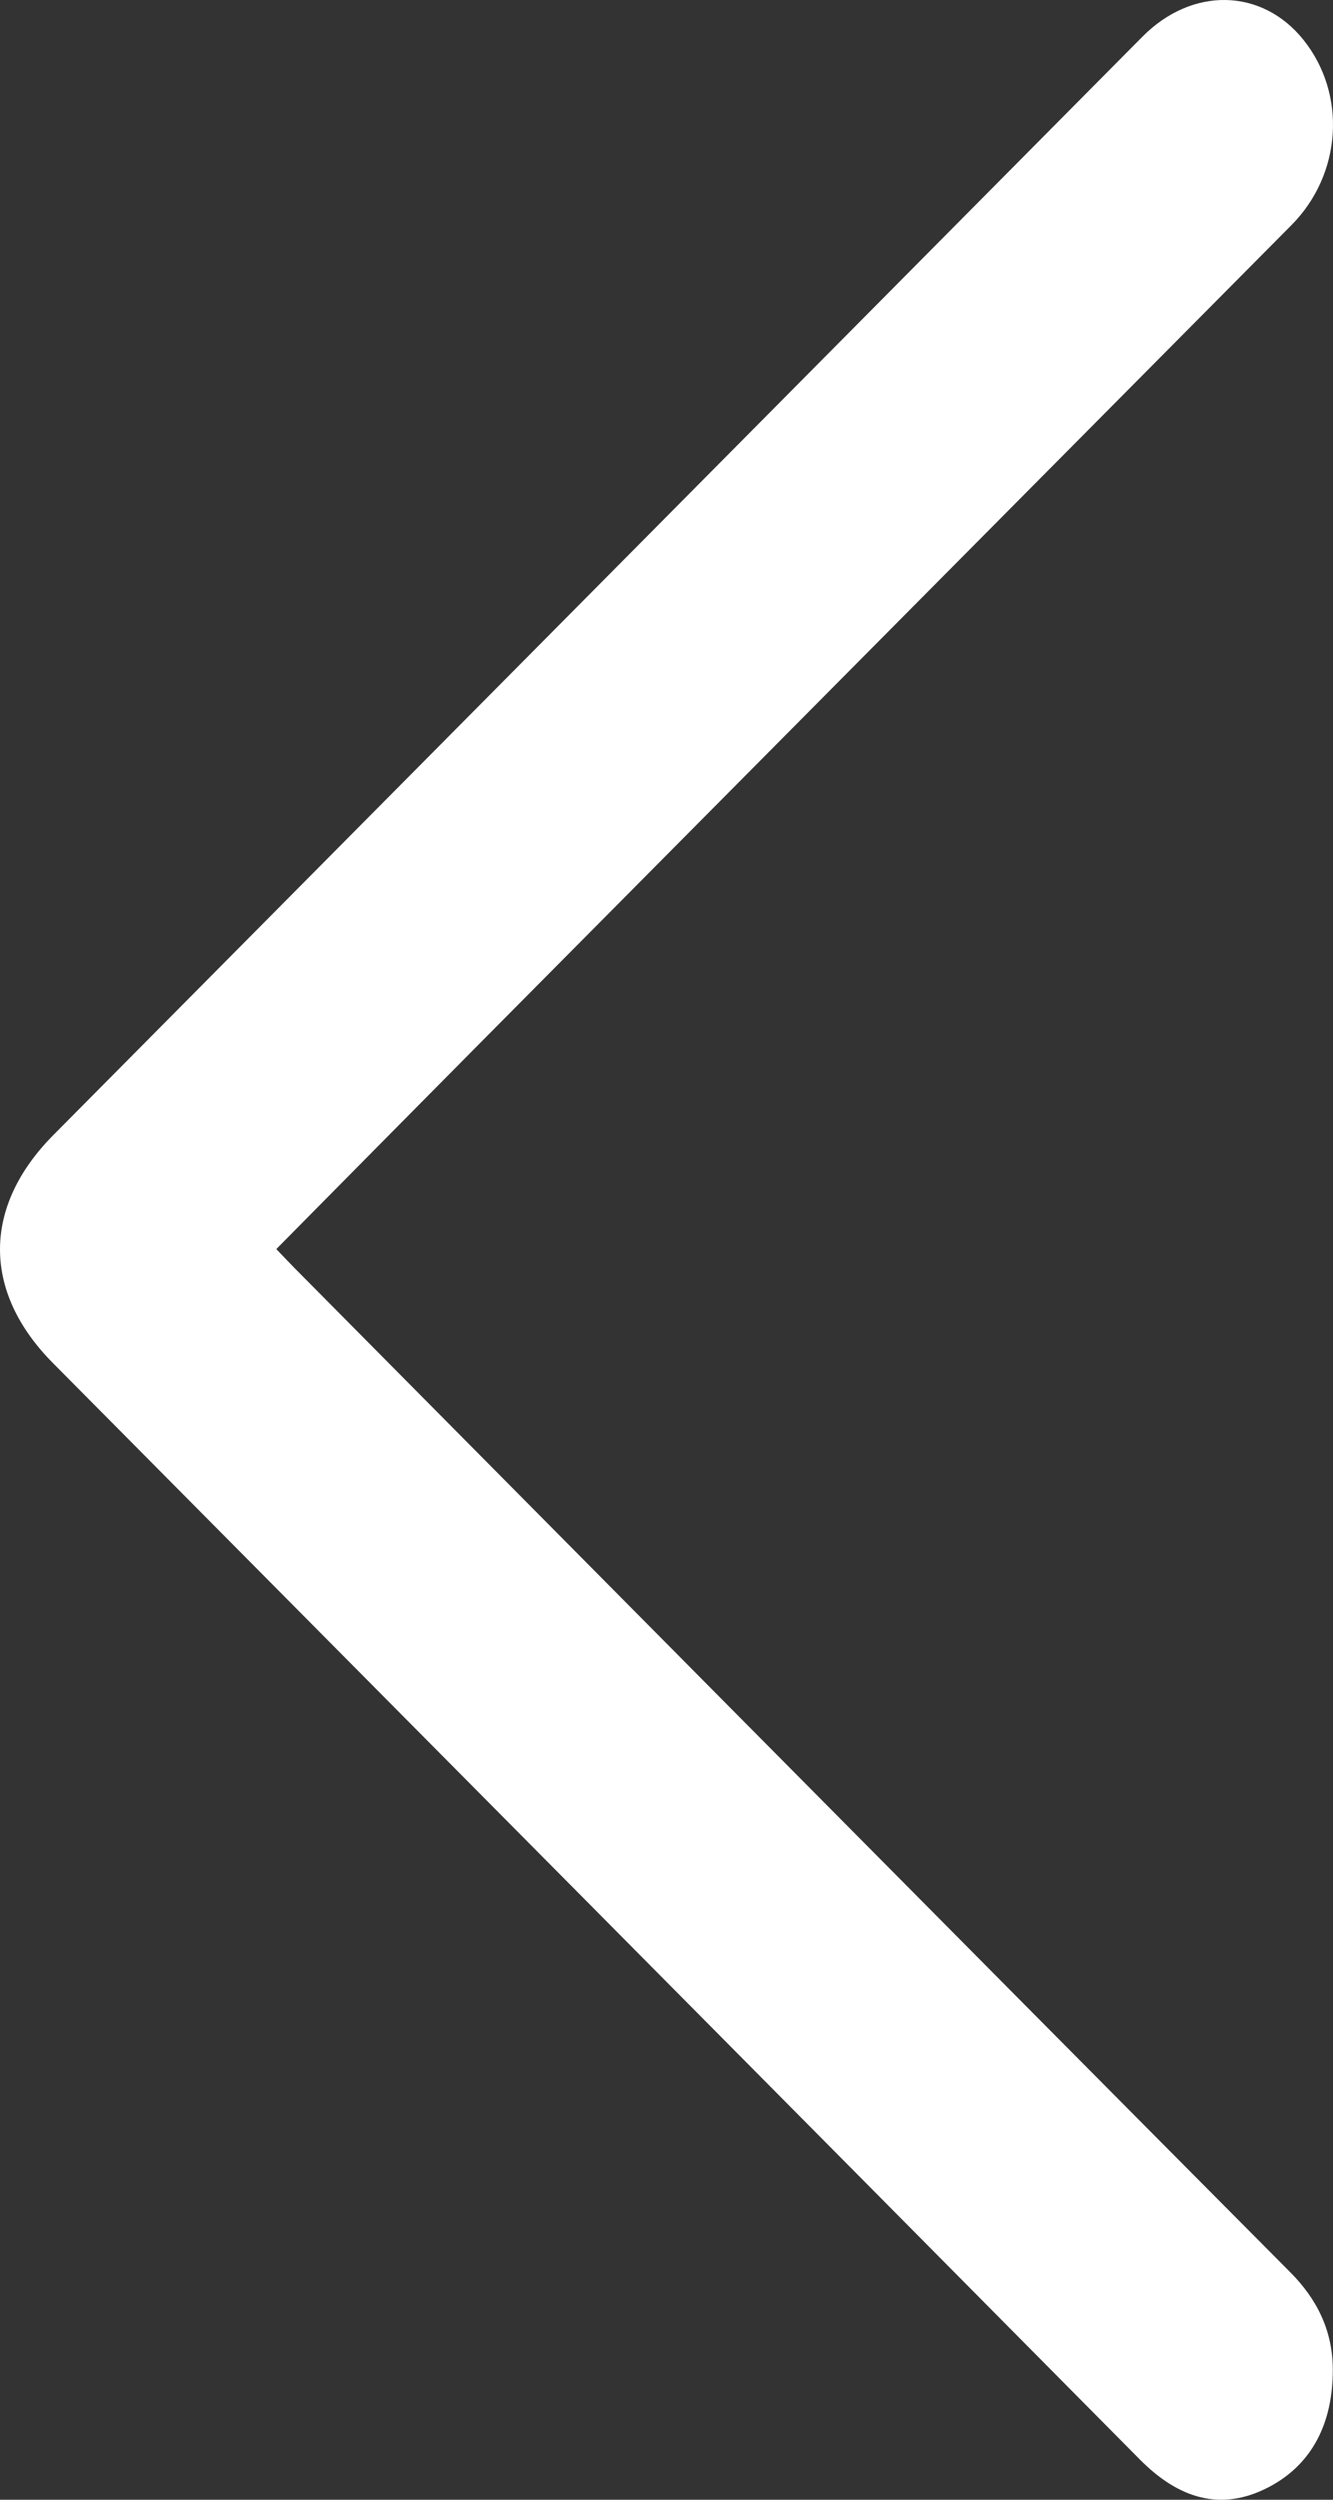 <?xml version="1.0" encoding="UTF-8"?>
<svg width="32px" height="60px" viewBox="0 0 32 60" version="1.1" xmlns="http://www.w3.org/2000/svg" xmlns:xlink="http://www.w3.org/1999/xlink">
    <rect x="0" y="0" width="32" height="60" fill="#333333" stroke="none"/>
    <title>1CCD39AA-D4E9-4FE6-ABD1-825470F38F71</title>
    <g id="Page-1" stroke="none" stroke-width="1" fill="none" fill-rule="evenodd">
        <g id="index--dream-Inn" transform="translate(-40, -508)" fill="#FFFFFF">
            <g id="Group-3" transform="translate(56, 538) scale(-1, 1) translate(-56, -538) translate(40, 508)">
                <path d="M25.367,29.981 C23.727,28.323 22.136,26.71 20.542,25.103 C14.027,18.536 7.511,11.97 0.997,5.403 C-0.216,4.18 -0.336,2.256 0.714,0.951 C1.711,-0.288 3.383,-0.321 4.572,0.878 C13.288,9.667 22.004,18.456 30.72,27.245 C32.423,28.963 32.426,31.005 30.732,32.714 C22.032,41.487 13.329,50.258 4.634,59.037 C3.707,59.972 2.685,60.298 1.536,59.694 C0.492,59.145 -0.001,58.146 0.005,56.864 C0.01,55.923 0.398,55.172 1.021,54.545 C5.493,50.047 9.958,45.542 14.424,41.037 C17.929,37.502 21.432,33.966 24.936,30.43 C25.059,30.305 25.179,30.177 25.367,29.981" id="Fill-1"></path>
            </g>
        </g>
    </g>
</svg>